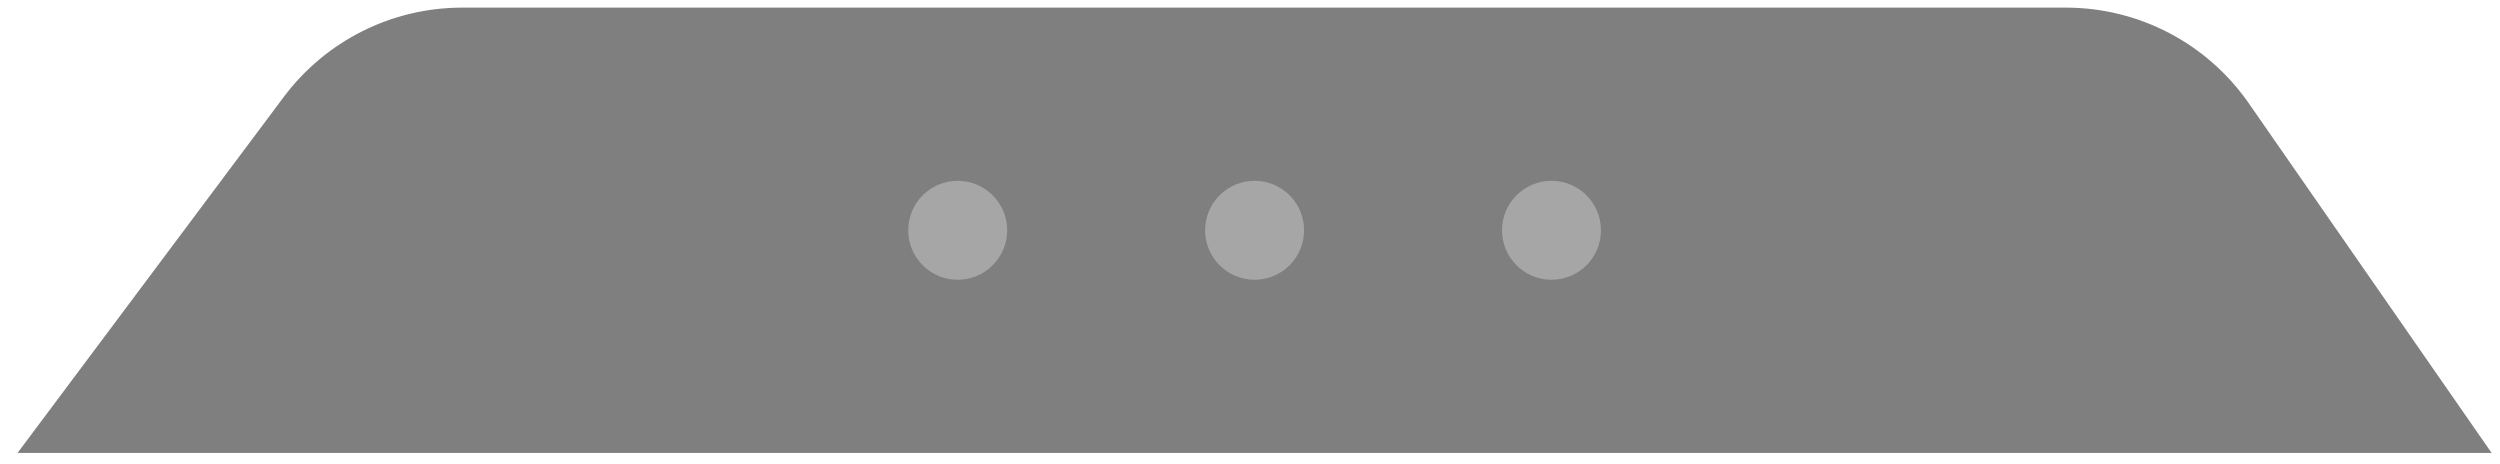 <svg xmlns="http://www.w3.org/2000/svg" width="124" height="23" viewBox="0 0 124 23" fill="none"><path opacity="0.5" d="M0.869 22.467H123.585L111.54 5.123C109.476 2.151 106.087 0.378 102.469 0.378H22.92C19.439 0.378 16.161 2.02 14.075 4.808L0.869 22.467Z" fill="black"></path><circle cx="2.454" cy="2.454" r="2.454" transform="matrix(1 0 0 -1 45.048 13.876)" fill="#A6A6A6"></circle><circle cx="2.454" cy="2.454" r="2.454" transform="matrix(1 0 0 -1 59.774 13.876)" fill="#A6A6A6"></circle><circle cx="2.454" cy="2.454" r="2.454" transform="matrix(1 0 0 -1 74.5 13.876)" fill="#A6A6A6"></circle></svg>